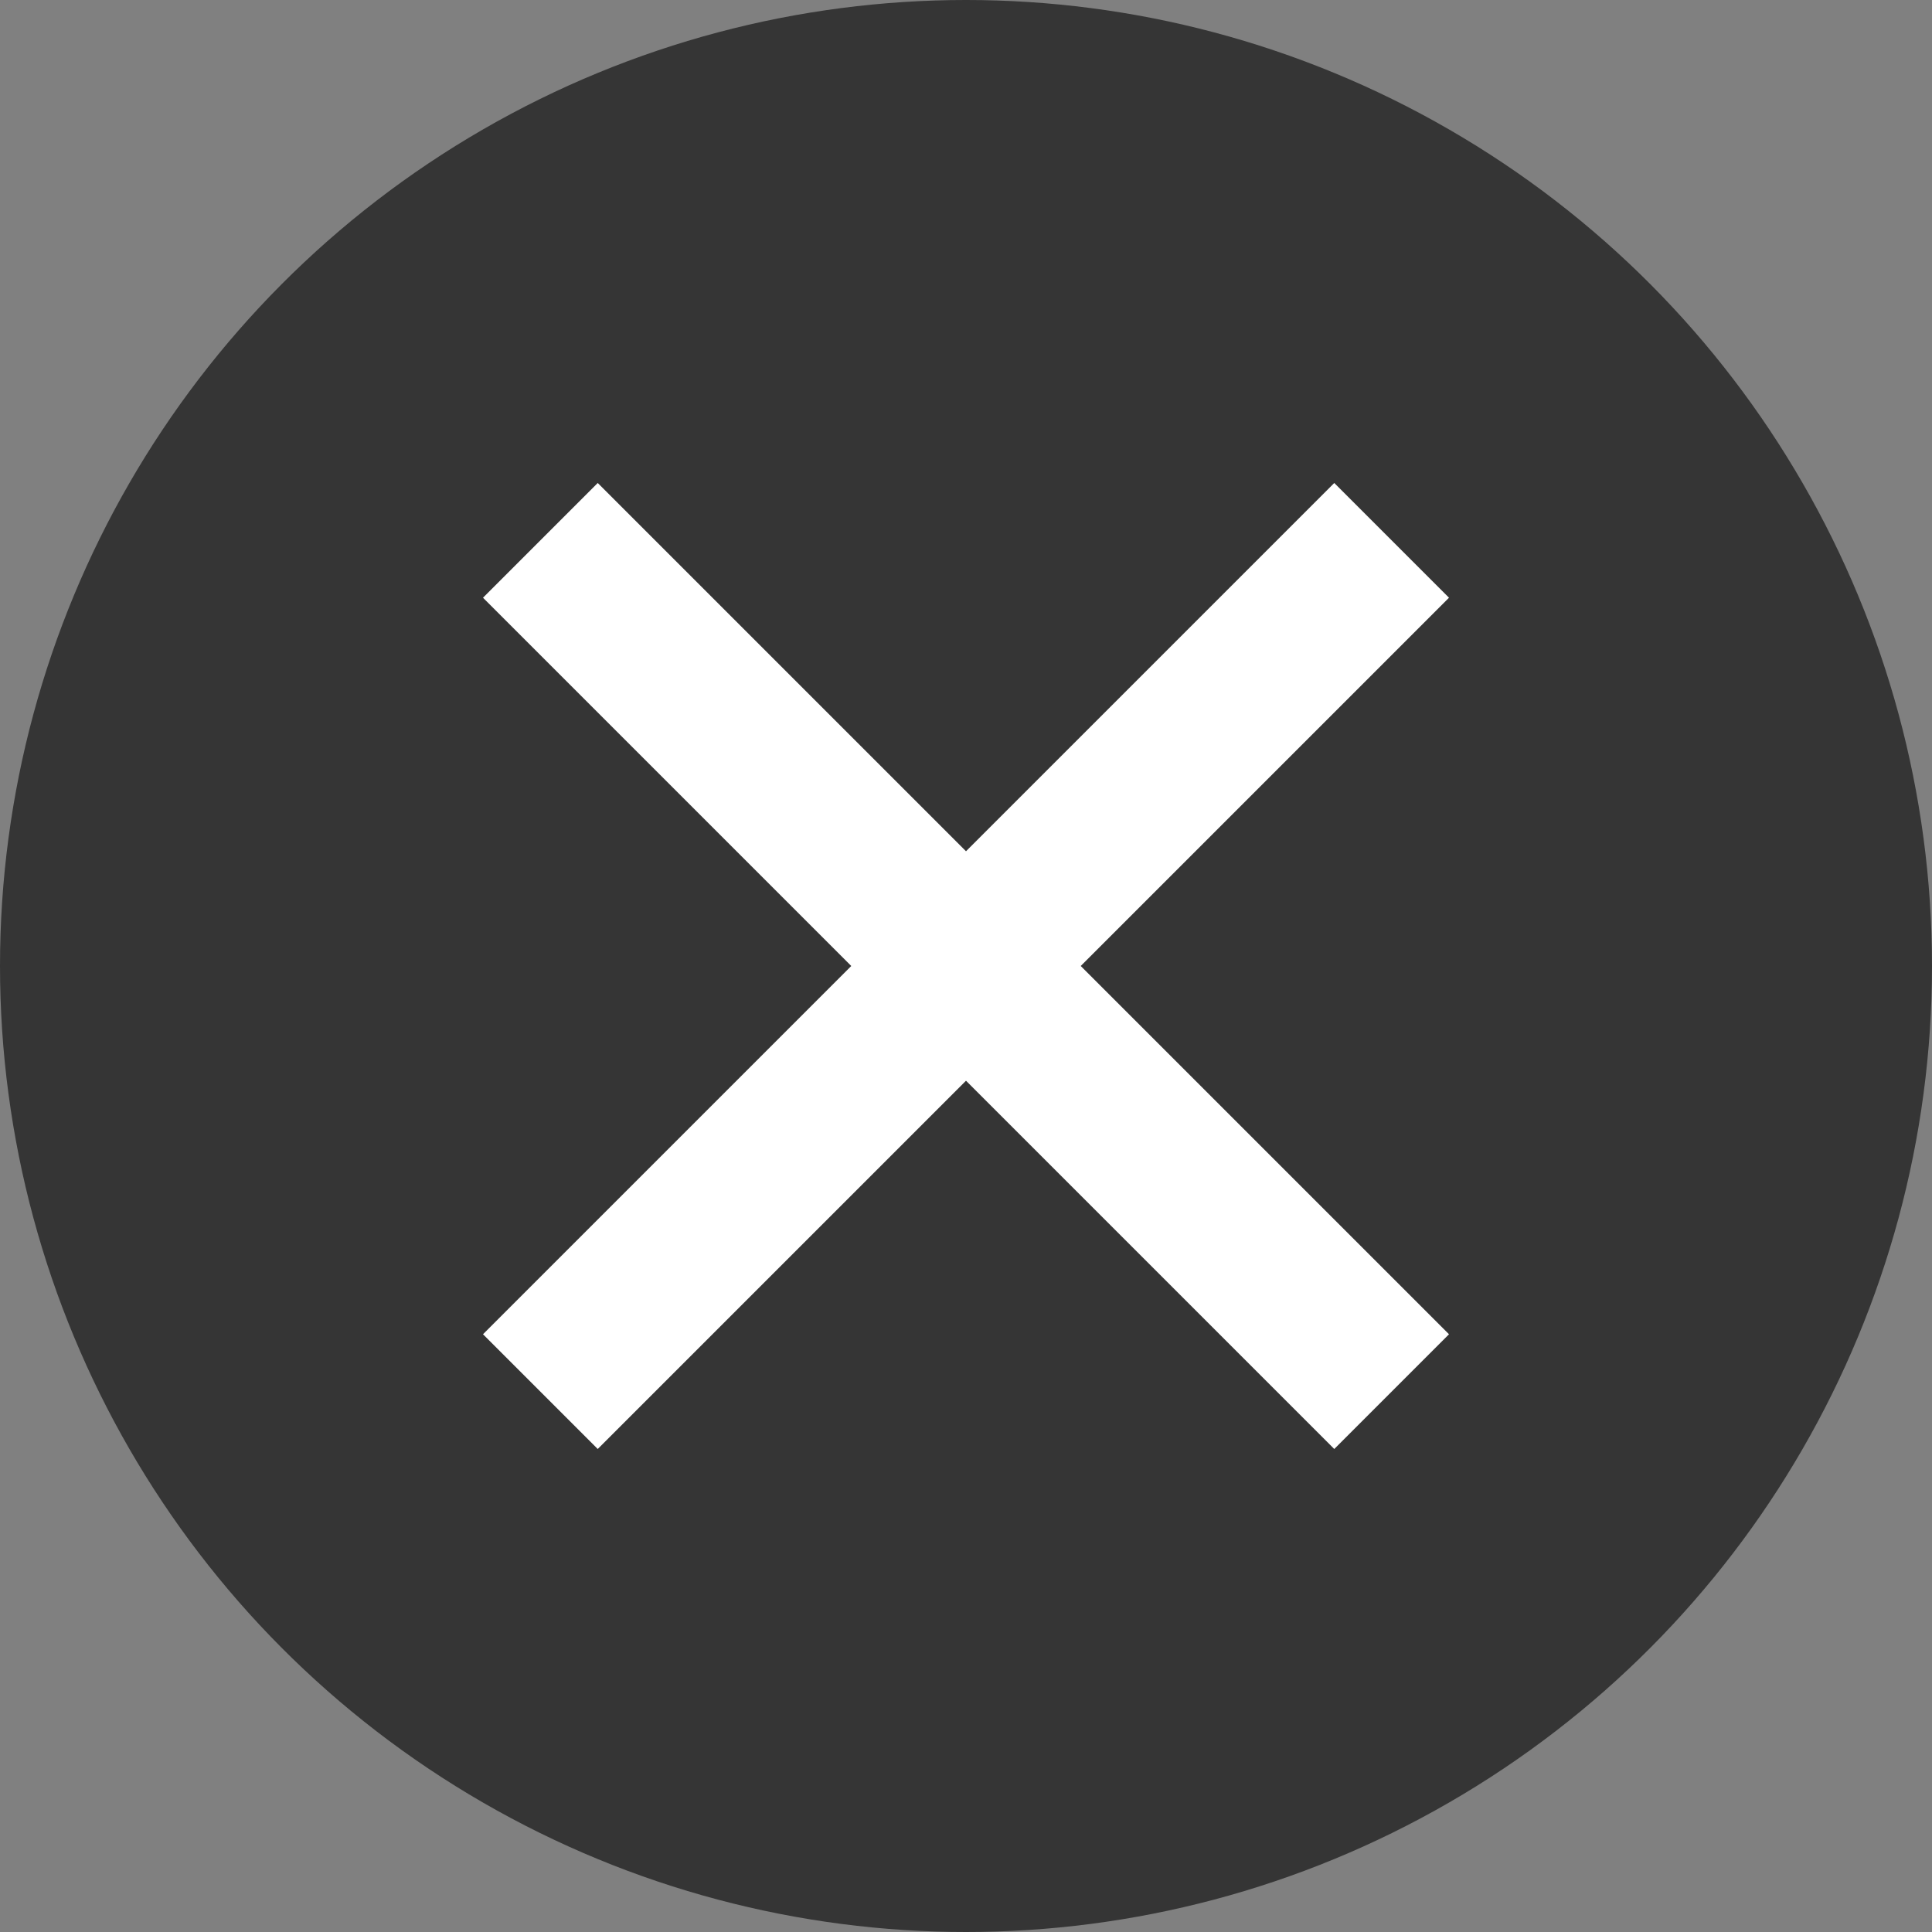 <svg width="44" height="44" viewBox="0 0 44 44" fill="none" xmlns="http://www.w3.org/2000/svg">
<rect x="0" y="0" width="44" height="44" fill="#808080" stroke="none"/>
<circle cx="22" cy="22" r="22" fill="#353535"/>
<path d="M30.387 33L11 13.613L13.613 11L33 30.387L30.387 33ZM13.613 33L11 30.387L30.387 11L33 13.613L13.613 33Z" fill="white"/>
</svg>
